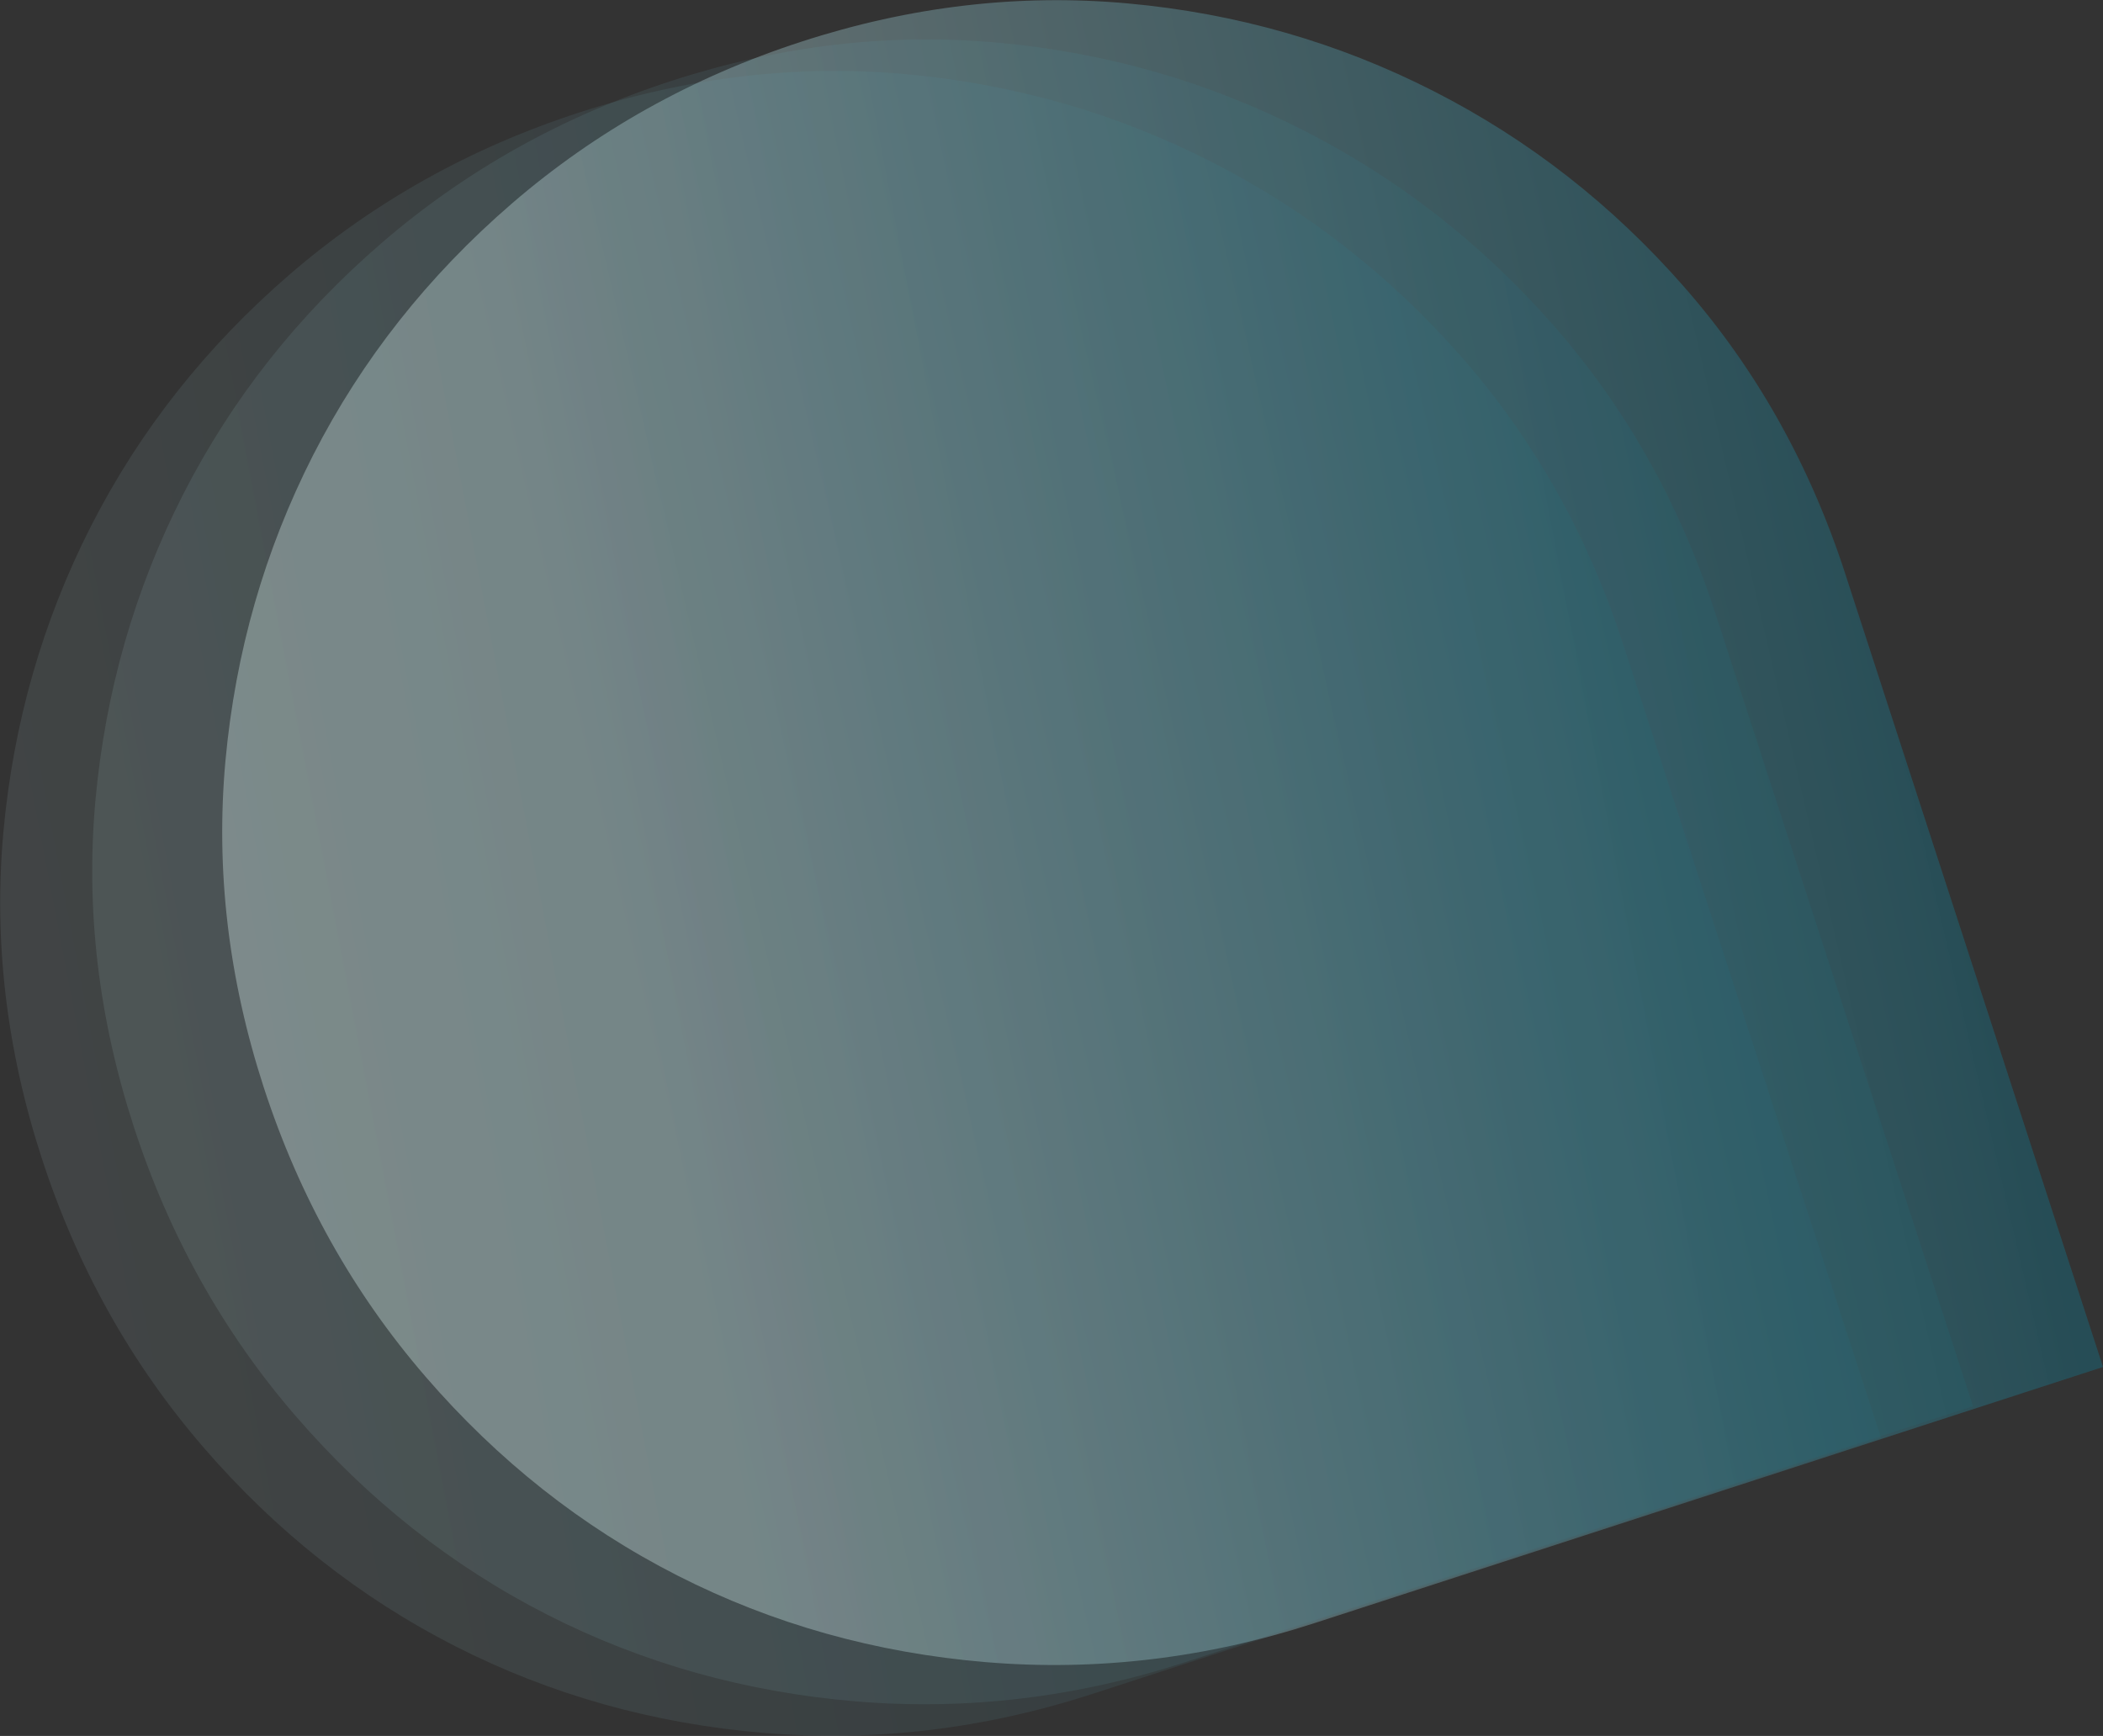<svg width="3268" height="2698" version="1.1" xmlns="http://www.w3.org/2000/svg"><rect width="100%" height="100%" fill="#333333" stroke="none"/><defs><linearGradient x1="79.329%" y1="78.352%" x2="-1.448%" y2="84.404%" id="linearGradient-1"><stop stop-color="#E4F4F3" stop-opacity=".979" offset="0%"/><stop stop-color="#107B94" offset="100%"/></linearGradient><linearGradient x1="125.716%" y1="68.501%" x2="2.921%" y2="82.603%" id="linearGradient-2"><stop stop-color="#E4F4F3" stop-opacity=".979" offset="0%"/><stop stop-color="#107B94" offset="100%"/></linearGradient></defs><g id="Page-1" stroke="none" stroke-width="1" fill="none" fill-rule="evenodd"><g id="Group-3" transform="translate(-333 -333)"><path d="M2473.635 2819.935c158.802-66.746 296.99-158.81 414.747-276.522 117.54-117.59 209.678-255.794 276.515-414.777 66.751-158.81 100.118-327.366 100.118-505.364 0-177.911-33.367-344.737-100.118-500.625-66.837-155.663-158.975-292.345-276.515-409.979-117.757-117.59-255.945-209.827-414.747-276.53-158.975-66.746-327.573-100.123-505.432-100.123-177.988 0-344.805 33.377-500.59 100.123-155.74 66.703-292.424 158.94-409.965 276.53-117.67 117.634-209.72 254.316-276.42 409.98-66.838 155.887-100.213 322.713-100.213 500.624v1296.743h1287.188c177.859 0 346.457-33.325 505.432-100.08" id="Fill-1-Copy" fill="url(#linearGradient-1)" opacity=".363" transform="scale(-1 1) rotate(18 0 -10829.111)"/><path d="M2128.635 2929.935c158.802-66.746 296.99-158.81 414.747-276.522 117.54-117.59 209.678-255.794 276.515-414.777 66.751-158.81 100.118-327.366 100.118-505.364 0-177.911-33.367-344.737-100.118-500.625-66.837-155.663-158.975-292.345-276.515-409.979-117.757-117.59-255.945-209.827-414.747-276.53-158.975-66.746-327.573-100.123-505.432-100.123-177.988 0-344.805 33.377-500.59 100.123-155.74 66.703-292.424 158.94-409.965 276.53-117.67 117.634-209.72 254.316-276.42 409.98-66.838 155.887-100.213 322.713-100.213 500.624v1296.743h1287.188c177.859 0 346.457-33.325 505.432-100.08" id="Fill-1-Copy_2" fill="url(#linearGradient-2)" opacity=".103" transform="scale(-1 1) rotate(18 0 -8540.867)"/><path d="M2271.635 2880.935c158.802-66.746 296.99-158.81 414.747-276.522 117.54-117.59 209.678-255.794 276.515-414.777 66.751-158.81 100.118-327.366 100.118-505.364 0-177.911-33.367-344.737-100.118-500.625-66.837-155.663-158.975-292.345-276.515-409.979-117.757-117.59-255.945-209.827-414.747-276.53-158.975-66.746-327.573-100.123-505.432-100.123-177.988 0-344.805 33.377-500.59 100.123-155.74 66.703-292.424 158.94-409.965 276.53-117.67 117.634-209.72 254.316-276.42 409.98-66.838 155.887-100.213 322.713-100.213 500.624v1296.743h1287.188c177.859 0 346.457-33.325 505.432-100.08" id="Fill-1-Copy-3" fill="url(#linearGradient-2)" opacity=".11" transform="scale(-1 1) rotate(18 0 -9492.734)"/></g></g></svg>